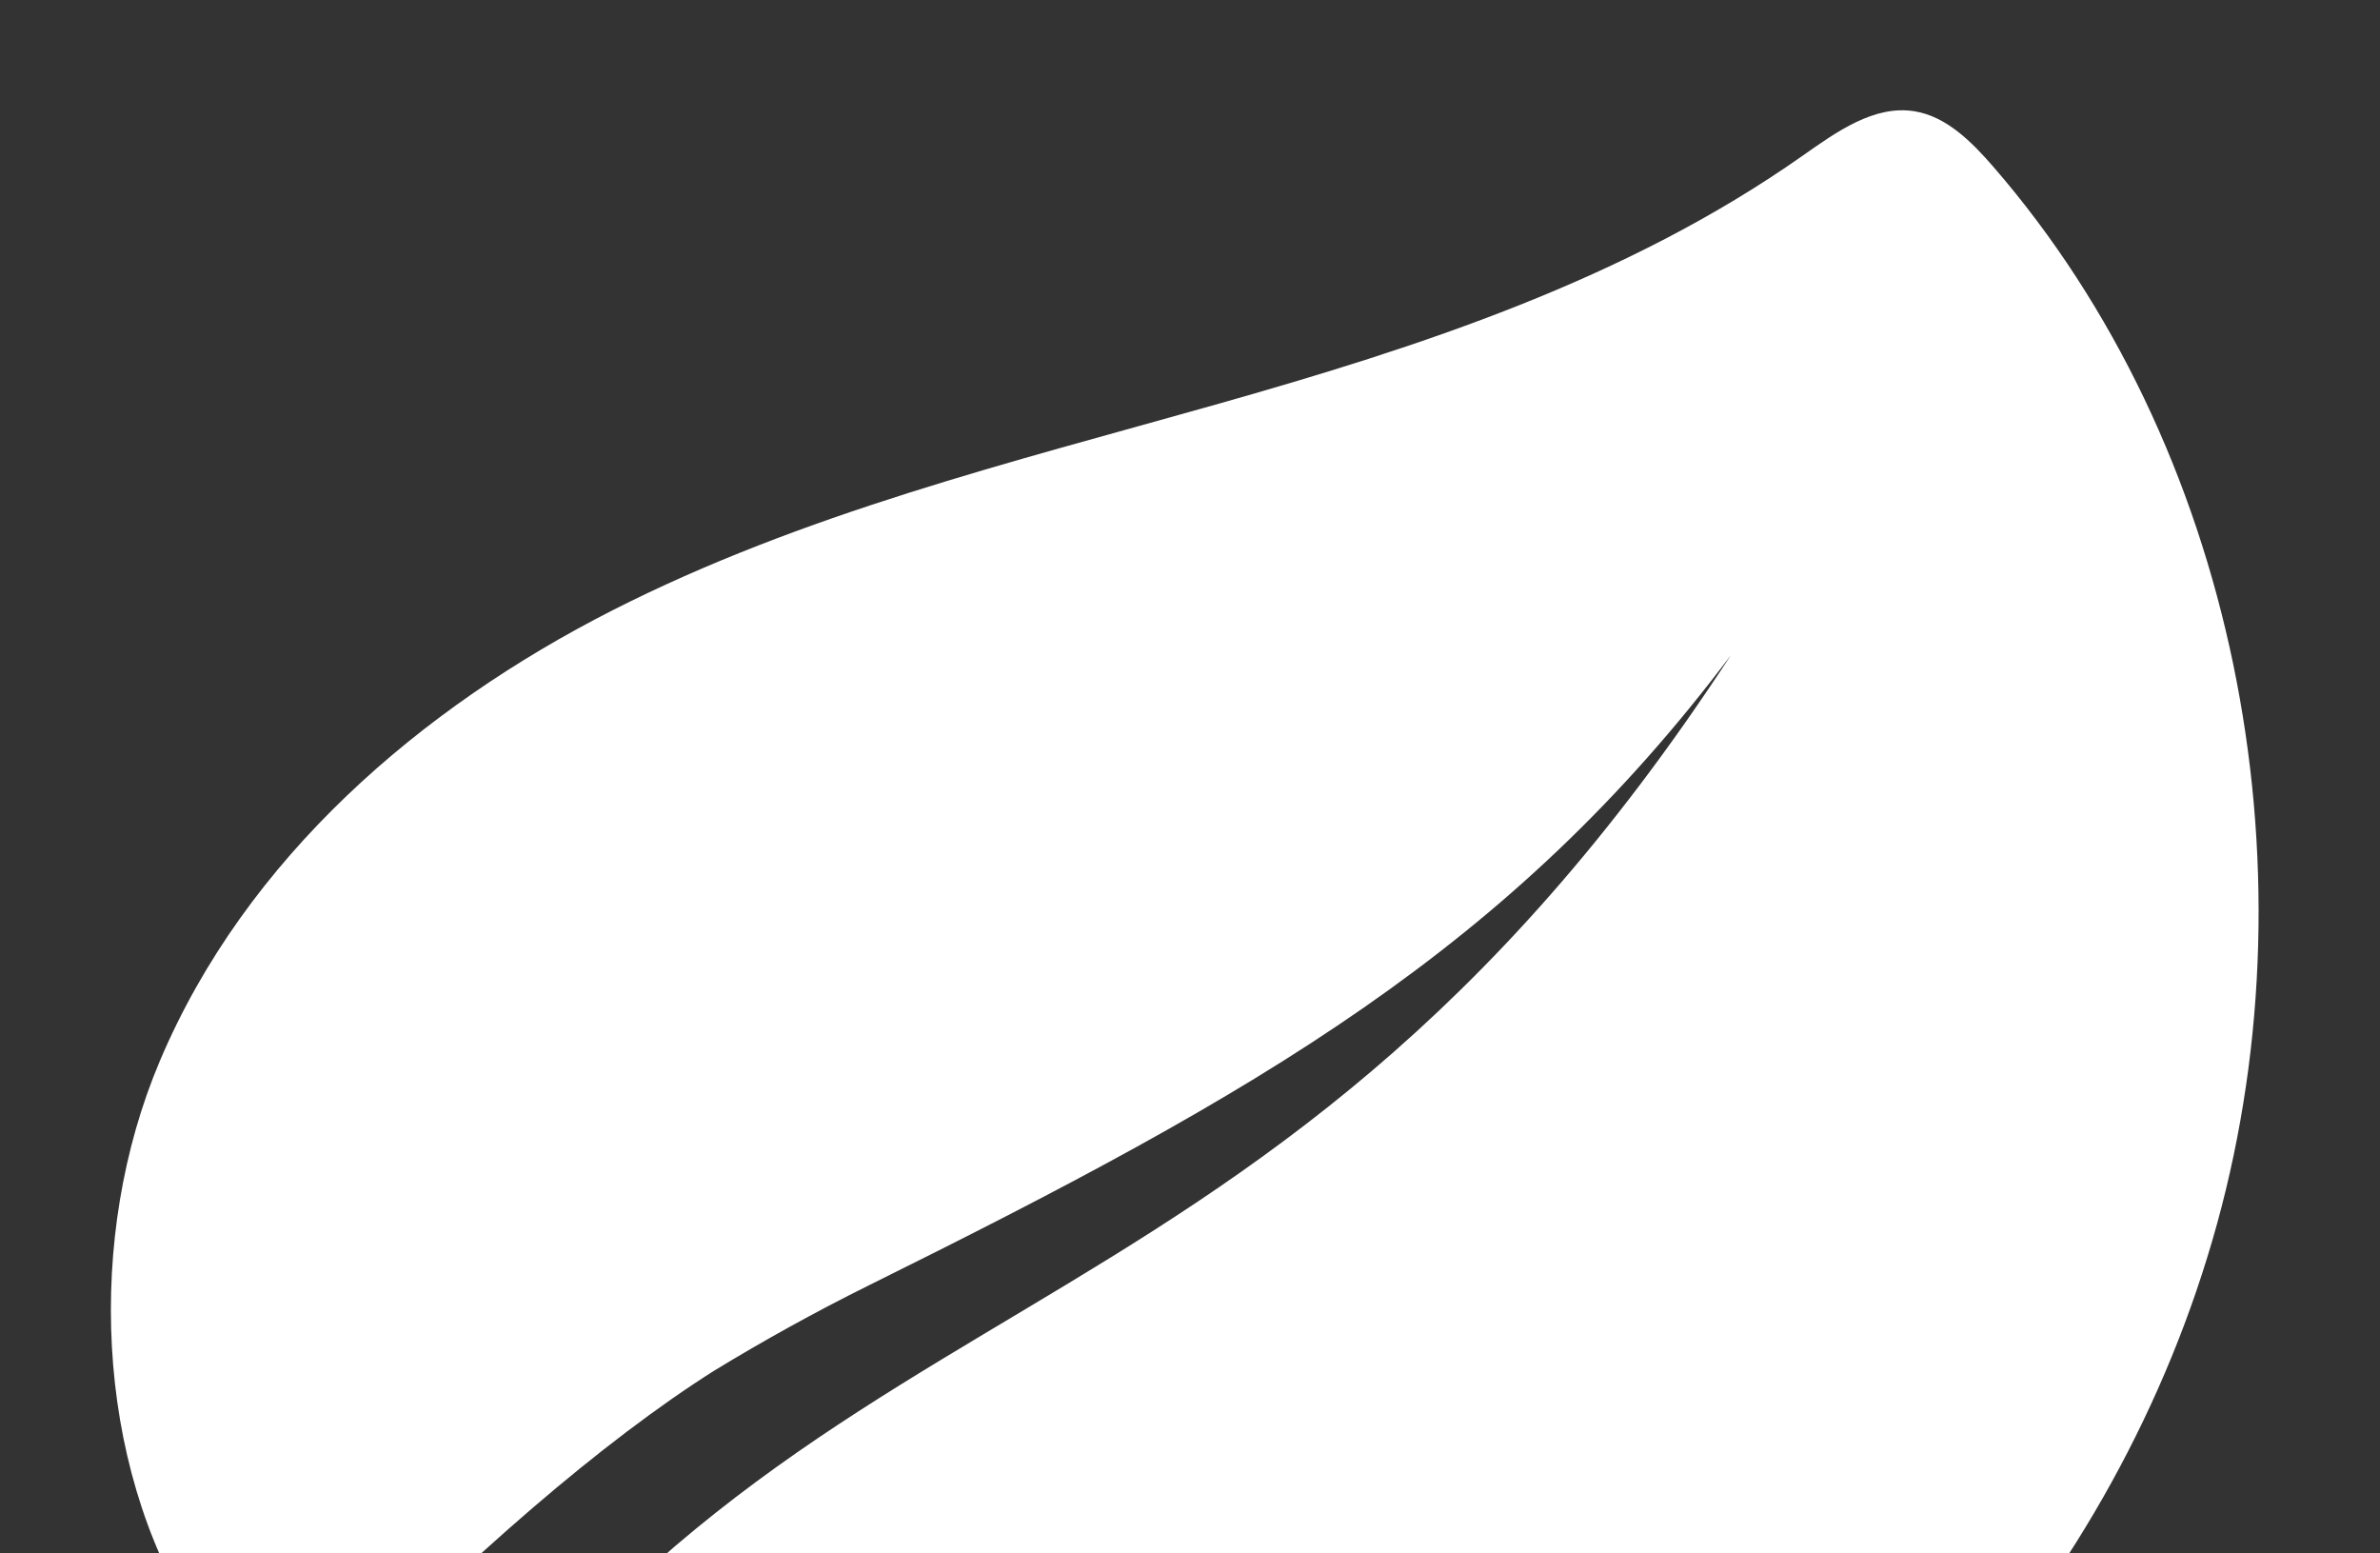 <svg xmlns="http://www.w3.org/2000/svg" width="259" height="169" viewBox="0 0 259 169" fill="none"><rect x="0" y="0" width="259" height="169" fill="#333333" stroke="none"/><g clip-path="url(#clip0_744_553)"><path d="M-5.122 232.836C-4.776 233.808 -3.548 233.89 -2.982 233.028C18.542 200.334 53.542 164.406 77.76 149.108C83.062 145.884 88.648 142.774 94.642 139.804C137.016 118.81 164.352 103.23 188.372 71.268C135.674 152.038 85.308 135.41 41.83 205.678C70.684 230.896 129.322 234.936 164.516 220.302C200.744 205.238 230.41 172.564 241.268 133.154C252.128 93.742 243.196 48.462 216.932 18.156C214.572 15.434 211.838 12.69 208.378 12.112C203.95 11.38 199.838 14.364 196.112 16.982C176.94 30.454 154.522 37.736 132.266 44.028C110.008 50.322 87.356 55.876 66.604 66.43C45.854 76.988 26.788 93.266 17.396 115.434C9.31 134.518 10.328 159.098 21.118 176.2C13.792 182.01 5.12 192.196 -1.318 199.652C-1.41 199.75 -1.504 199.852 -1.594 199.95C-1.828 200.204 -2.038 200.476 -2.258 200.74C-2.294 200.78 -2.334 200.826 -2.368 200.868C-5.208 204.346 -6.836 208.678 -6.958 213.198C-7.234 223.436 -6.044 230.234 -5.122 232.836Z" fill="white"></path></g><defs><clipPath id="clip0_744_553"><rect width="259" height="169" fill="white"></rect></clipPath></defs></svg>